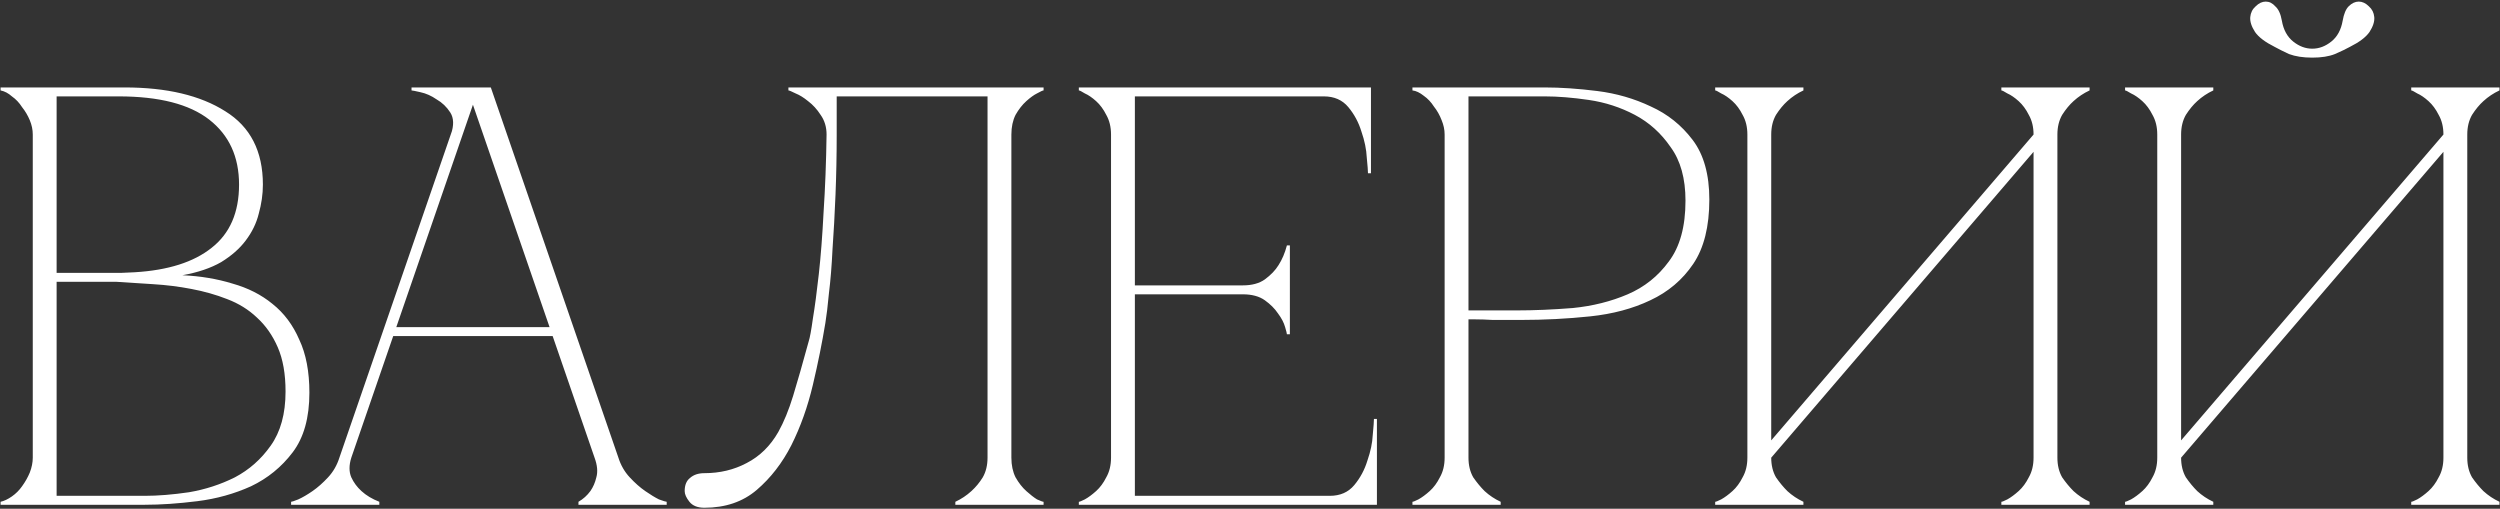 <?xml version="1.0" encoding="UTF-8"?> <svg xmlns="http://www.w3.org/2000/svg" width="629" height="128" viewBox="0 0 629 128" fill="none"><rect x="0" y="0" width="629" height="128" fill="#333333" stroke="none"/><path d="M8.245 33.85C8.245 32.65 7.995 31.45 7.495 30.25C6.995 29.05 6.345 27.95 5.545 26.95C4.845 25.85 3.995 24.95 2.995 24.25C2.095 23.45 1.145 22.95 0.145 22.75V22H31.345C41.944 22 50.395 24 56.694 28C62.995 31.9 66.144 38.05 66.144 46.45C66.144 48.85 65.794 51.3 65.094 53.8C64.495 56.2 63.395 58.45 61.794 60.55C60.294 62.55 58.245 64.35 55.645 65.95C53.044 67.45 49.794 68.55 45.895 69.25C50.395 69.45 54.594 70.15 58.495 71.35C62.395 72.45 65.745 74.15 68.544 76.45C71.445 78.75 73.695 81.75 75.294 85.45C76.995 89.05 77.844 93.5 77.844 98.8C77.844 105.1 76.445 110.1 73.644 113.8C70.844 117.5 67.344 120.35 63.145 122.35C58.944 124.25 54.444 125.5 49.645 126.1C44.844 126.7 40.444 127 36.444 127H0.145V126.25C1.045 126.05 1.995 125.6 2.995 124.9C3.995 124.2 4.845 123.35 5.545 122.35C6.345 121.25 6.995 120.1 7.495 118.9C7.995 117.6 8.245 116.35 8.245 115.15V33.85ZM14.245 68.65C14.044 68.65 14.944 68.65 16.945 68.65C18.945 68.65 21.195 68.65 23.695 68.65C26.195 68.65 28.494 68.65 30.595 68.65C32.794 68.55 33.895 68.5 33.895 68.5C42.294 68 48.745 65.95 53.245 62.35C57.844 58.75 60.145 53.45 60.145 46.45C60.145 39.45 57.645 34 52.645 30.1C47.645 26.2 40.044 24.25 29.845 24.25H14.245V68.65ZM36.444 124.75C39.745 124.75 43.444 124.45 47.544 123.85C51.645 123.15 55.495 121.9 59.094 120.1C62.694 118.2 65.695 115.55 68.094 112.15C70.594 108.65 71.844 104.1 71.844 98.5C71.844 94.1 71.195 90.4 69.894 87.4C68.594 84.4 66.844 81.9 64.644 79.9C62.544 77.9 60.044 76.35 57.145 75.25C54.344 74.15 51.344 73.3 48.145 72.7C45.044 72.1 41.844 71.7 38.544 71.5C35.344 71.3 32.245 71.1 29.244 70.9H14.245V124.75H36.444ZM117.49 22H123.49L155.59 115.15H149.59L117.49 22ZM85.39 115.15L117.49 22H120.49L88.39 115.15H85.39ZM88.39 115.15C87.79 117.05 87.79 118.7 88.39 120.1C88.99 121.4 89.84 122.55 90.94 123.55C92.14 124.65 93.64 125.55 95.44 126.25V127H73.24V126.25C73.44 126.25 74.04 126.05 75.04 125.65C76.14 125.15 77.34 124.45 78.64 123.55C79.94 122.65 81.24 121.5 82.54 120.1C83.84 118.7 84.79 117.05 85.39 115.15H88.39ZM155.59 115.15C156.19 117.05 157.14 118.7 158.44 120.1C159.74 121.5 161.04 122.65 162.34 123.55C163.64 124.45 164.79 125.15 165.79 125.65C166.89 126.05 167.54 126.25 167.74 126.25V127H145.54V126.25C146.74 125.55 147.74 124.65 148.54 123.55C149.24 122.55 149.74 121.4 150.04 120.1C150.44 118.7 150.29 117.05 149.59 115.15H155.59ZM98.29 82.3H139.54V84.55H98.29V82.3ZM113.44 33.85C114.24 31.55 114.19 29.7 113.29 28.3C112.39 26.9 111.24 25.8 109.84 25C108.54 24.1 107.19 23.5 105.79 23.2C104.49 22.9 103.74 22.75 103.54 22.75V22H120.49L113.44 33.85ZM177.214 127.75C175.514 127.75 174.264 127.25 173.464 126.25C172.664 125.25 172.264 124.35 172.264 123.55C172.264 122.05 172.714 120.95 173.614 120.25C174.514 119.45 175.714 119.05 177.214 119.05C181.114 119.05 184.664 118.2 187.864 116.5C191.164 114.8 193.814 112.2 195.814 108.7C197.214 106.2 198.464 103.15 199.564 99.55C200.664 95.95 201.964 91.4 203.464 85.9C203.764 85 204.114 83.1 204.514 80.2C205.014 77.2 205.514 73.45 206.014 68.95C206.514 64.45 206.914 59.25 207.214 53.35C207.614 47.35 207.864 40.85 207.964 33.85C207.964 31.95 207.464 30.3 206.464 28.9C205.564 27.5 204.514 26.35 203.314 25.45C202.214 24.55 201.164 23.9 200.164 23.5C199.164 23 198.564 22.75 198.364 22.75V22H262.564V22.75C262.364 22.75 261.814 23 260.914 23.5C260.114 23.9 259.214 24.55 258.214 25.45C257.214 26.35 256.314 27.5 255.514 28.9C254.814 30.3 254.464 31.95 254.464 33.85V115.15C254.464 117.05 254.814 118.7 255.514 120.1C256.314 121.5 257.214 122.65 258.214 123.55C259.214 124.45 260.114 125.15 260.914 125.65C261.814 126.05 262.364 126.25 262.564 126.25V127H240.364V126.25C241.864 125.55 243.214 124.65 244.414 123.55C245.514 122.55 246.464 121.4 247.264 120.1C248.064 118.7 248.464 117.05 248.464 115.15V24.25H210.514V33.85C210.514 38.95 210.414 44 210.214 49C210.014 53.9 209.764 58.45 209.464 62.65C209.264 66.85 208.964 70.55 208.564 73.75C208.264 76.95 207.964 79.45 207.664 81.25C206.864 86.15 205.814 91.35 204.514 96.85C203.214 102.35 201.414 107.4 199.114 112C196.814 116.5 193.914 120.25 190.414 123.25C186.914 126.25 182.514 127.75 177.214 127.75ZM271.434 127V126.25C271.634 126.25 272.134 126.05 272.934 125.65C273.834 125.15 274.784 124.45 275.784 123.55C276.784 122.65 277.634 121.5 278.334 120.1C279.134 118.7 279.534 117.05 279.534 115.15V33.85C279.534 31.95 279.134 30.3 278.334 28.9C277.634 27.5 276.784 26.35 275.784 25.45C274.784 24.55 273.834 23.9 272.934 23.5C272.134 23 271.634 22.75 271.434 22.75V22H344.934V43.6H344.184C344.184 43 344.084 41.7 343.884 39.7C343.784 37.6 343.334 35.4 342.534 33.1C341.834 30.8 340.734 28.75 339.234 26.95C337.734 25.15 335.684 24.25 333.084 24.25H285.534V71.8H312.684C314.984 71.8 316.834 71.3 318.234 70.3C319.734 69.2 320.884 68 321.684 66.7C322.584 65.3 323.284 63.65 323.784 61.75H324.534V84.1H323.784C323.784 83.9 323.634 83.3 323.334 82.3C323.034 81.2 322.434 80.05 321.534 78.85C320.734 77.65 319.634 76.55 318.234 75.55C316.834 74.55 314.984 74.05 312.684 74.05H285.534V124.75H334.584C337.184 124.75 339.234 123.85 340.734 122.05C342.234 120.25 343.334 118.2 344.034 115.9C344.834 113.6 345.284 111.45 345.384 109.45C345.584 107.35 345.684 106 345.684 105.4H346.434V127H271.434ZM369.469 115.15C369.469 117.05 369.869 118.7 370.669 120.1C371.569 121.4 372.519 122.55 373.519 123.55C374.719 124.65 376.069 125.55 377.569 126.25V127H355.369V126.25C355.569 126.25 356.069 126.05 356.869 125.65C357.769 125.15 358.719 124.45 359.719 123.55C360.719 122.65 361.569 121.5 362.269 120.1C363.069 118.7 363.469 117.05 363.469 115.15V33.85C363.469 32.65 363.219 31.45 362.719 30.25C362.219 28.95 361.569 27.8 360.769 26.8C360.069 25.7 359.219 24.8 358.219 24.1C357.219 23.3 356.269 22.85 355.369 22.75V22H388.669C392.669 22 397.069 22.3 401.869 22.9C406.669 23.5 411.169 24.8 415.369 26.8C419.569 28.7 423.069 31.5 425.869 35.2C428.669 38.9 430.069 43.9 430.069 50.2C430.069 57 428.719 62.4 426.019 66.4C423.319 70.4 419.719 73.45 415.219 75.55C410.819 77.65 405.769 79 400.069 79.6C394.369 80.2 388.519 80.5 382.519 80.5C382.519 80.5 381.769 80.5 380.269 80.5C378.869 80.5 377.319 80.5 375.619 80.5C373.919 80.4 372.419 80.35 371.119 80.35C369.819 80.35 369.269 80.35 369.469 80.35V115.15ZM369.469 78.1H381.469C385.969 78.1 390.719 77.9 395.719 77.5C400.719 77 405.319 75.85 409.519 74.05C413.719 72.25 417.169 69.5 419.869 65.8C422.669 62.1 424.069 57 424.069 50.5C424.069 44.9 422.819 40.4 420.319 37C417.919 33.5 414.919 30.8 411.319 28.9C407.719 27 403.869 25.75 399.769 25.15C395.669 24.55 391.969 24.25 388.669 24.25H369.469V78.1ZM517.641 115.15C517.641 117.05 518.041 118.7 518.841 120.1C519.741 121.4 520.691 122.55 521.691 123.55C522.891 124.65 524.241 125.55 525.741 126.25V127H503.541V126.25C503.741 126.25 504.241 126.05 505.041 125.65C505.941 125.15 506.891 124.45 507.891 123.55C508.891 122.65 509.741 121.5 510.441 120.1C511.241 118.7 511.641 117.05 511.641 115.15V38.2L445.641 115.15C445.641 117.05 446.041 118.7 446.841 120.1C447.741 121.4 448.691 122.55 449.691 123.55C450.891 124.65 452.241 125.55 453.741 126.25V127H431.541V126.25C431.741 126.25 432.241 126.05 433.041 125.65C433.941 125.15 434.891 124.45 435.891 123.55C436.891 122.65 437.741 121.5 438.441 120.1C439.241 118.7 439.641 117.05 439.641 115.15V33.85C439.641 31.95 439.241 30.3 438.441 28.9C437.741 27.5 436.891 26.35 435.891 25.45C434.891 24.55 433.941 23.9 433.041 23.5C432.241 23 431.741 22.75 431.541 22.75V22H453.741V22.75C452.241 23.45 450.891 24.35 449.691 25.45C448.691 26.35 447.741 27.5 446.841 28.9C446.041 30.3 445.641 31.95 445.641 33.85V110.8L511.641 33.85C511.641 31.95 511.241 30.3 510.441 28.9C509.741 27.5 508.891 26.35 507.891 25.45C506.891 24.55 505.941 23.9 505.041 23.5C504.241 23 503.741 22.75 503.541 22.75V22H525.741V22.75C524.241 23.45 522.891 24.35 521.691 25.45C520.691 26.35 519.741 27.5 518.841 28.9C518.041 30.3 517.641 31.95 517.641 33.85V115.15ZM581.766 14.5C579.466 14.5 577.516 14.2 575.916 13.6C574.416 12.9 573.216 12.3 572.316 11.8C569.916 10.6 568.266 9.35 567.366 8.05C566.466 6.65 566.066 5.4 566.166 4.3C566.266 3.2 566.716 2.3 567.516 1.6C568.316 0.8 569.166 0.4 570.066 0.4C570.966 0.4 571.766 0.8 572.466 1.6C573.266 2.3 573.816 3.5 574.116 5.2C574.516 7.5 575.466 9.25 576.966 10.45C578.466 11.65 580.066 12.25 581.766 12.25C583.466 12.25 585.066 11.65 586.566 10.45C588.066 9.25 589.016 7.5 589.416 5.2C589.716 3.5 590.216 2.3 590.916 1.6C591.716 0.8 592.566 0.4 593.466 0.4C594.366 0.4 595.216 0.8 596.016 1.6C596.816 2.3 597.266 3.2 597.366 4.3C597.466 5.4 597.066 6.65 596.166 8.05C595.266 9.35 593.616 10.6 591.216 11.8C590.316 12.3 589.066 12.9 587.466 13.6C585.966 14.2 584.066 14.5 581.766 14.5ZM620.766 115.15C620.766 117.05 621.166 118.7 621.966 120.1C622.866 121.4 623.816 122.55 624.816 123.55C626.016 124.65 627.366 125.55 628.866 126.25V127H606.666V126.25C606.866 126.25 607.366 126.05 608.166 125.65C609.066 125.15 610.016 124.45 611.016 123.55C612.016 122.65 612.866 121.5 613.566 120.1C614.366 118.7 614.766 117.05 614.766 115.15V38.2L548.766 115.15C548.766 117.05 549.166 118.7 549.966 120.1C550.866 121.4 551.816 122.55 552.816 123.55C554.016 124.65 555.366 125.55 556.866 126.25V127H534.666V126.25C534.866 126.25 535.366 126.05 536.166 125.65C537.066 125.15 538.016 124.45 539.016 123.55C540.016 122.65 540.866 121.5 541.566 120.1C542.366 118.7 542.766 117.05 542.766 115.15V33.85C542.766 31.95 542.366 30.3 541.566 28.9C540.866 27.5 540.016 26.35 539.016 25.45C538.016 24.55 537.066 23.9 536.166 23.5C535.366 23 534.866 22.75 534.666 22.75V22H556.866V22.75C555.366 23.45 554.016 24.35 552.816 25.45C551.816 26.35 550.866 27.5 549.966 28.9C549.166 30.3 548.766 31.95 548.766 33.85V110.8L614.766 33.85C614.766 31.95 614.366 30.3 613.566 28.9C612.866 27.5 612.016 26.35 611.016 25.45C610.016 24.55 609.066 23.9 608.166 23.5C607.366 23 606.866 22.75 606.666 22.75V22H628.866V22.75C627.366 23.45 626.016 24.35 624.816 25.45C623.816 26.35 622.866 27.5 621.966 28.9C621.166 30.3 620.766 31.95 620.766 33.85V115.15Z" fill="white"></path></svg> 